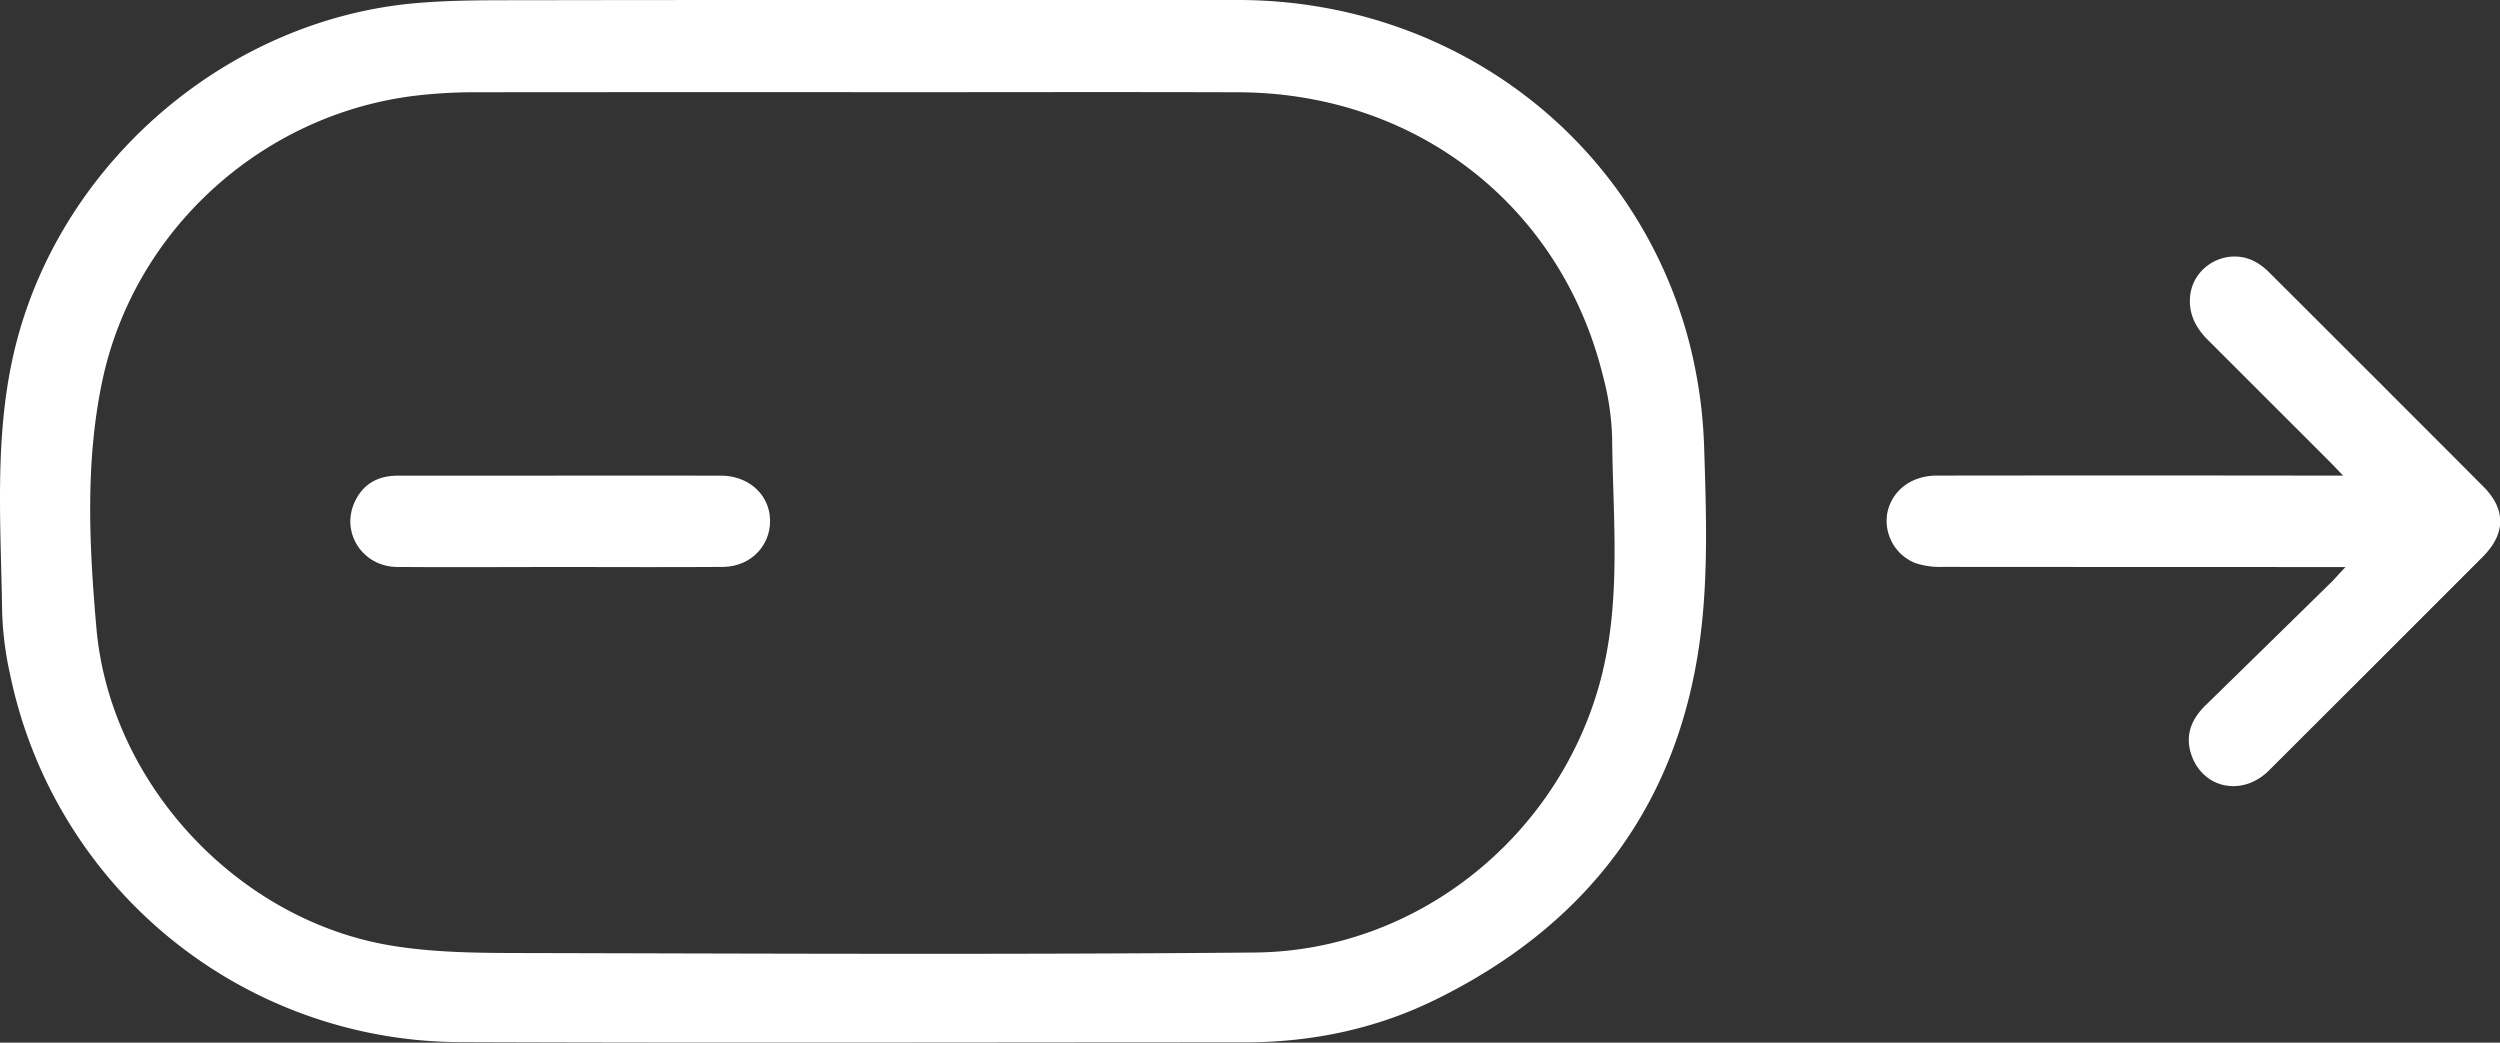 <?xml version="1.0" encoding="UTF-8"?> <svg xmlns="http://www.w3.org/2000/svg" viewBox="0 0 834.91 348.21"><rect x="0" y="0" width="834.91" height="348.21" fill="#333333" stroke="none"/> <defs> <style>.cls-1{fill:#fff;}</style> </defs> <g id="Слой_2" data-name="Слой 2"> <g id="Слой_1-2" data-name="Слой 1"> <path class="cls-1" d="M285.06,0c43,0,86-.11,129,0C484,.3,544.06,44.59,563.12,110.6a160.1,160.1,0,0,1,6,38.79c.68,21.27,1.43,42.86-1.34,63.85-7.36,55.88-38,95.89-88.4,120.62-20,9.83-41.49,14.25-63.8,14.25-87.32,0-174.63.26-262-.08A154,154,0,0,1,3.41,225.43a111.56,111.56,0,0,1-2.7-21.27c-.43-30.74-3-61.59,5.33-91.89C22.46,52.55,76.8,6.58,138.64,1.07c13.4-1.19,27-.95,40.44-1C214.41,0,249.73,0,285.06,0Zm-.32,30.76q-63,0-126,.05A170,170,0,0,0,138.35,32C87.17,38.37,44.63,77.08,34.09,127.55c-5.66,27.15-4.29,54.82-1.9,82.14,4.54,51.95,47.13,97.69,98.64,106.13,15.81,2.59,32.16,2.43,48.27,2.47,80,.19,160,.53,239.93-.18,53.45-.48,100.45-37.73,115-89.17,7.72-27.32,4.59-55.25,4.36-83a90.09,90.09,0,0,0-3.13-20.69c-14.06-56.62-62.42-94.2-121.55-94.43C370.71,30.68,327.73,30.81,284.74,30.8Z"></path> <path class="cls-1" d="M783.33,189.37H776q-63.48,0-126.94-.05a26.64,26.64,0,0,1-9.28-1.23,15.17,15.17,0,0,1-9.47-16.87c1.57-7.43,8-12.38,16.51-12.39q62.47-.08,124.94,0h10.76c-2.12-2.19-3.29-3.45-4.5-4.66q-20.33-20.32-40.66-40.63c-3.84-3.82-6.26-8.28-6-13.74.44-11.06,12.72-17.69,22.31-12.11a21.85,21.85,0,0,1,4.28,3.4q35.73,35.64,71.38,71.38c7.66,7.69,7.5,15.8-.22,23.53q-35.68,35.7-71.41,71.36c-9,8.9-22.34,5.91-26-5.72-2-6.46.34-11.69,5-16.21q21.27-20.78,42.49-41.6C780.25,192.67,781.32,191.47,783.33,189.37Z"></path> <path class="cls-1" d="M186.52,189.35c-18,0-36,.15-53.93,0-11.58-.14-18.87-11.54-14.12-21.75,2.82-6.07,7.81-8.76,14.44-8.75,14.48,0,29,0,43.45,0,21.47,0,42.94-.06,64.42,0,8.66,0,15.31,5.57,16.27,13.17,1.17,9.28-5.79,17.23-15.6,17.31C223.14,189.47,204.83,189.35,186.52,189.35Z"></path> </g> </g> </svg> 